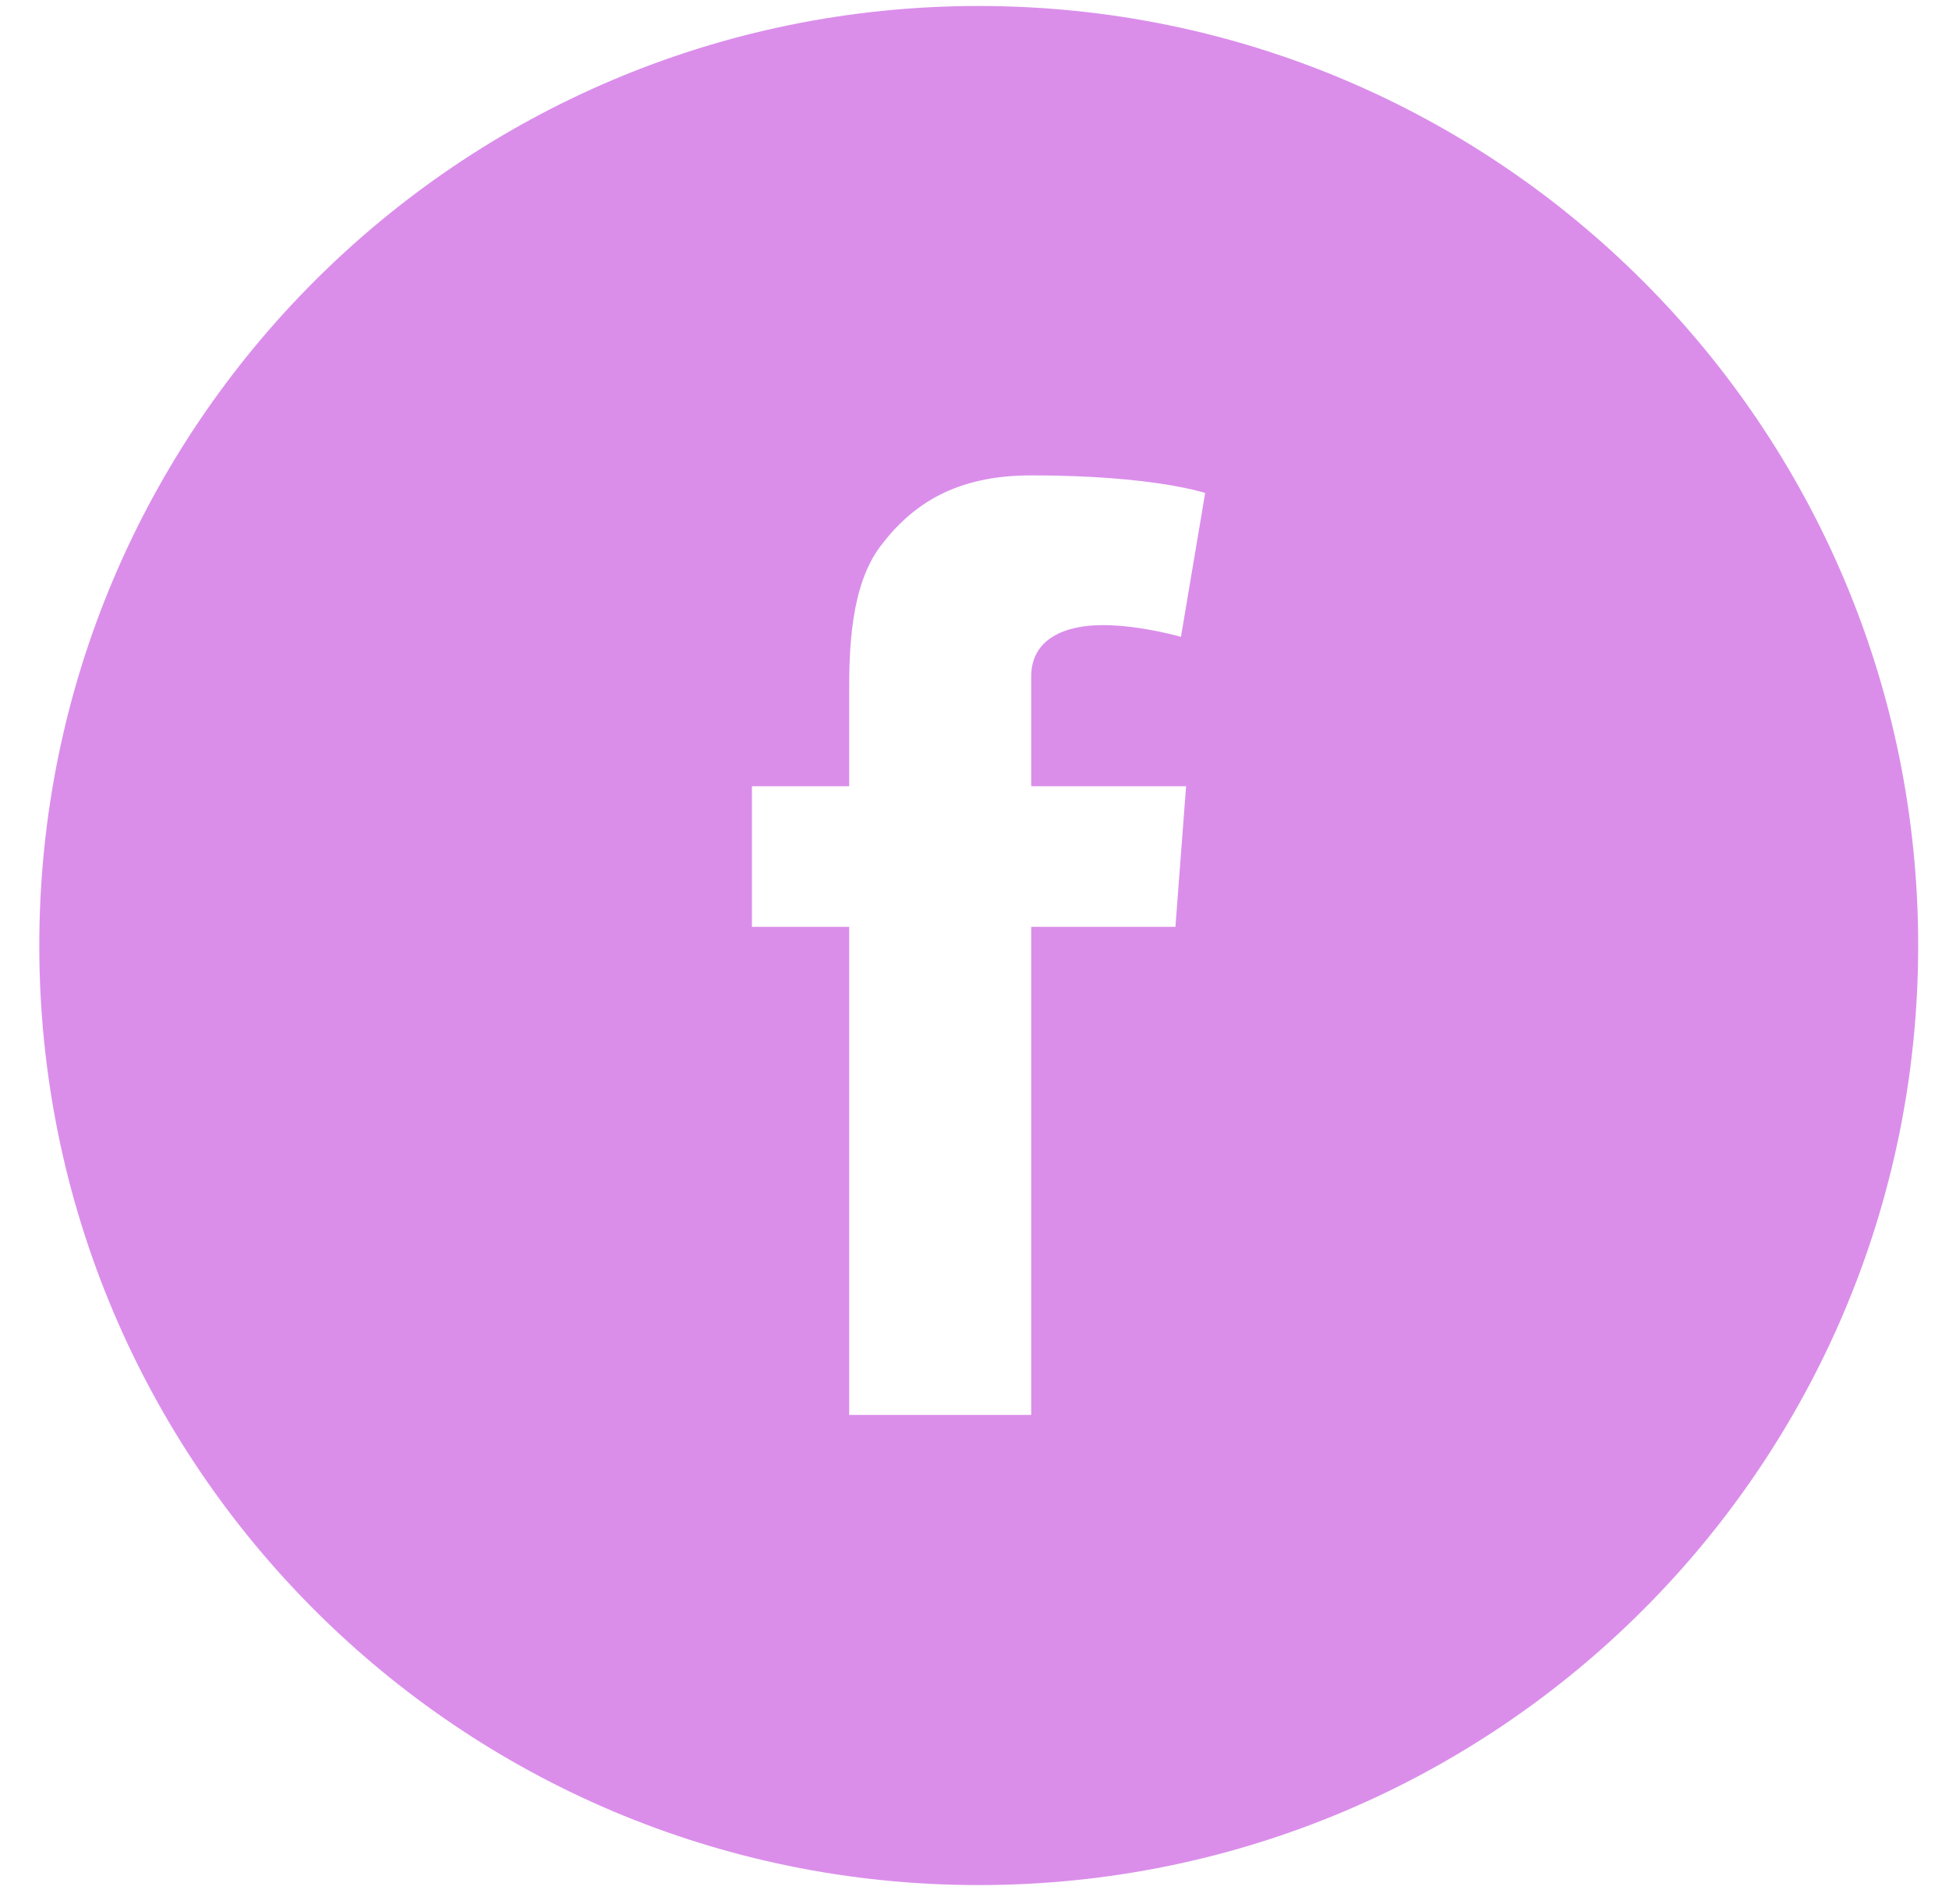 <svg width="43" height="42" viewBox="0 0 43 42" fill="none" xmlns="http://www.w3.org/2000/svg">
<path d="M21.593 0.132C10.145 0.132 0.867 9.41 0.867 20.858C0.867 32.307 10.145 41.585 21.593 41.585C33.042 41.585 42.32 32.307 42.32 20.858C42.32 9.41 33.042 0.132 21.593 0.132ZM26.168 17.345L25.933 20.446H22.751V31.214H18.735V20.446H16.59V17.345H18.735V15.264C18.735 14.349 18.76 12.932 19.424 12.05C20.128 11.118 21.091 10.487 22.751 10.487C25.456 10.487 26.589 10.876 26.589 10.876L26.055 14.049C26.055 14.049 25.164 13.79 24.33 13.79C23.496 13.79 22.751 14.09 22.751 14.924V17.345H26.168Z" fill="#DA8EEA"/>
</svg>
